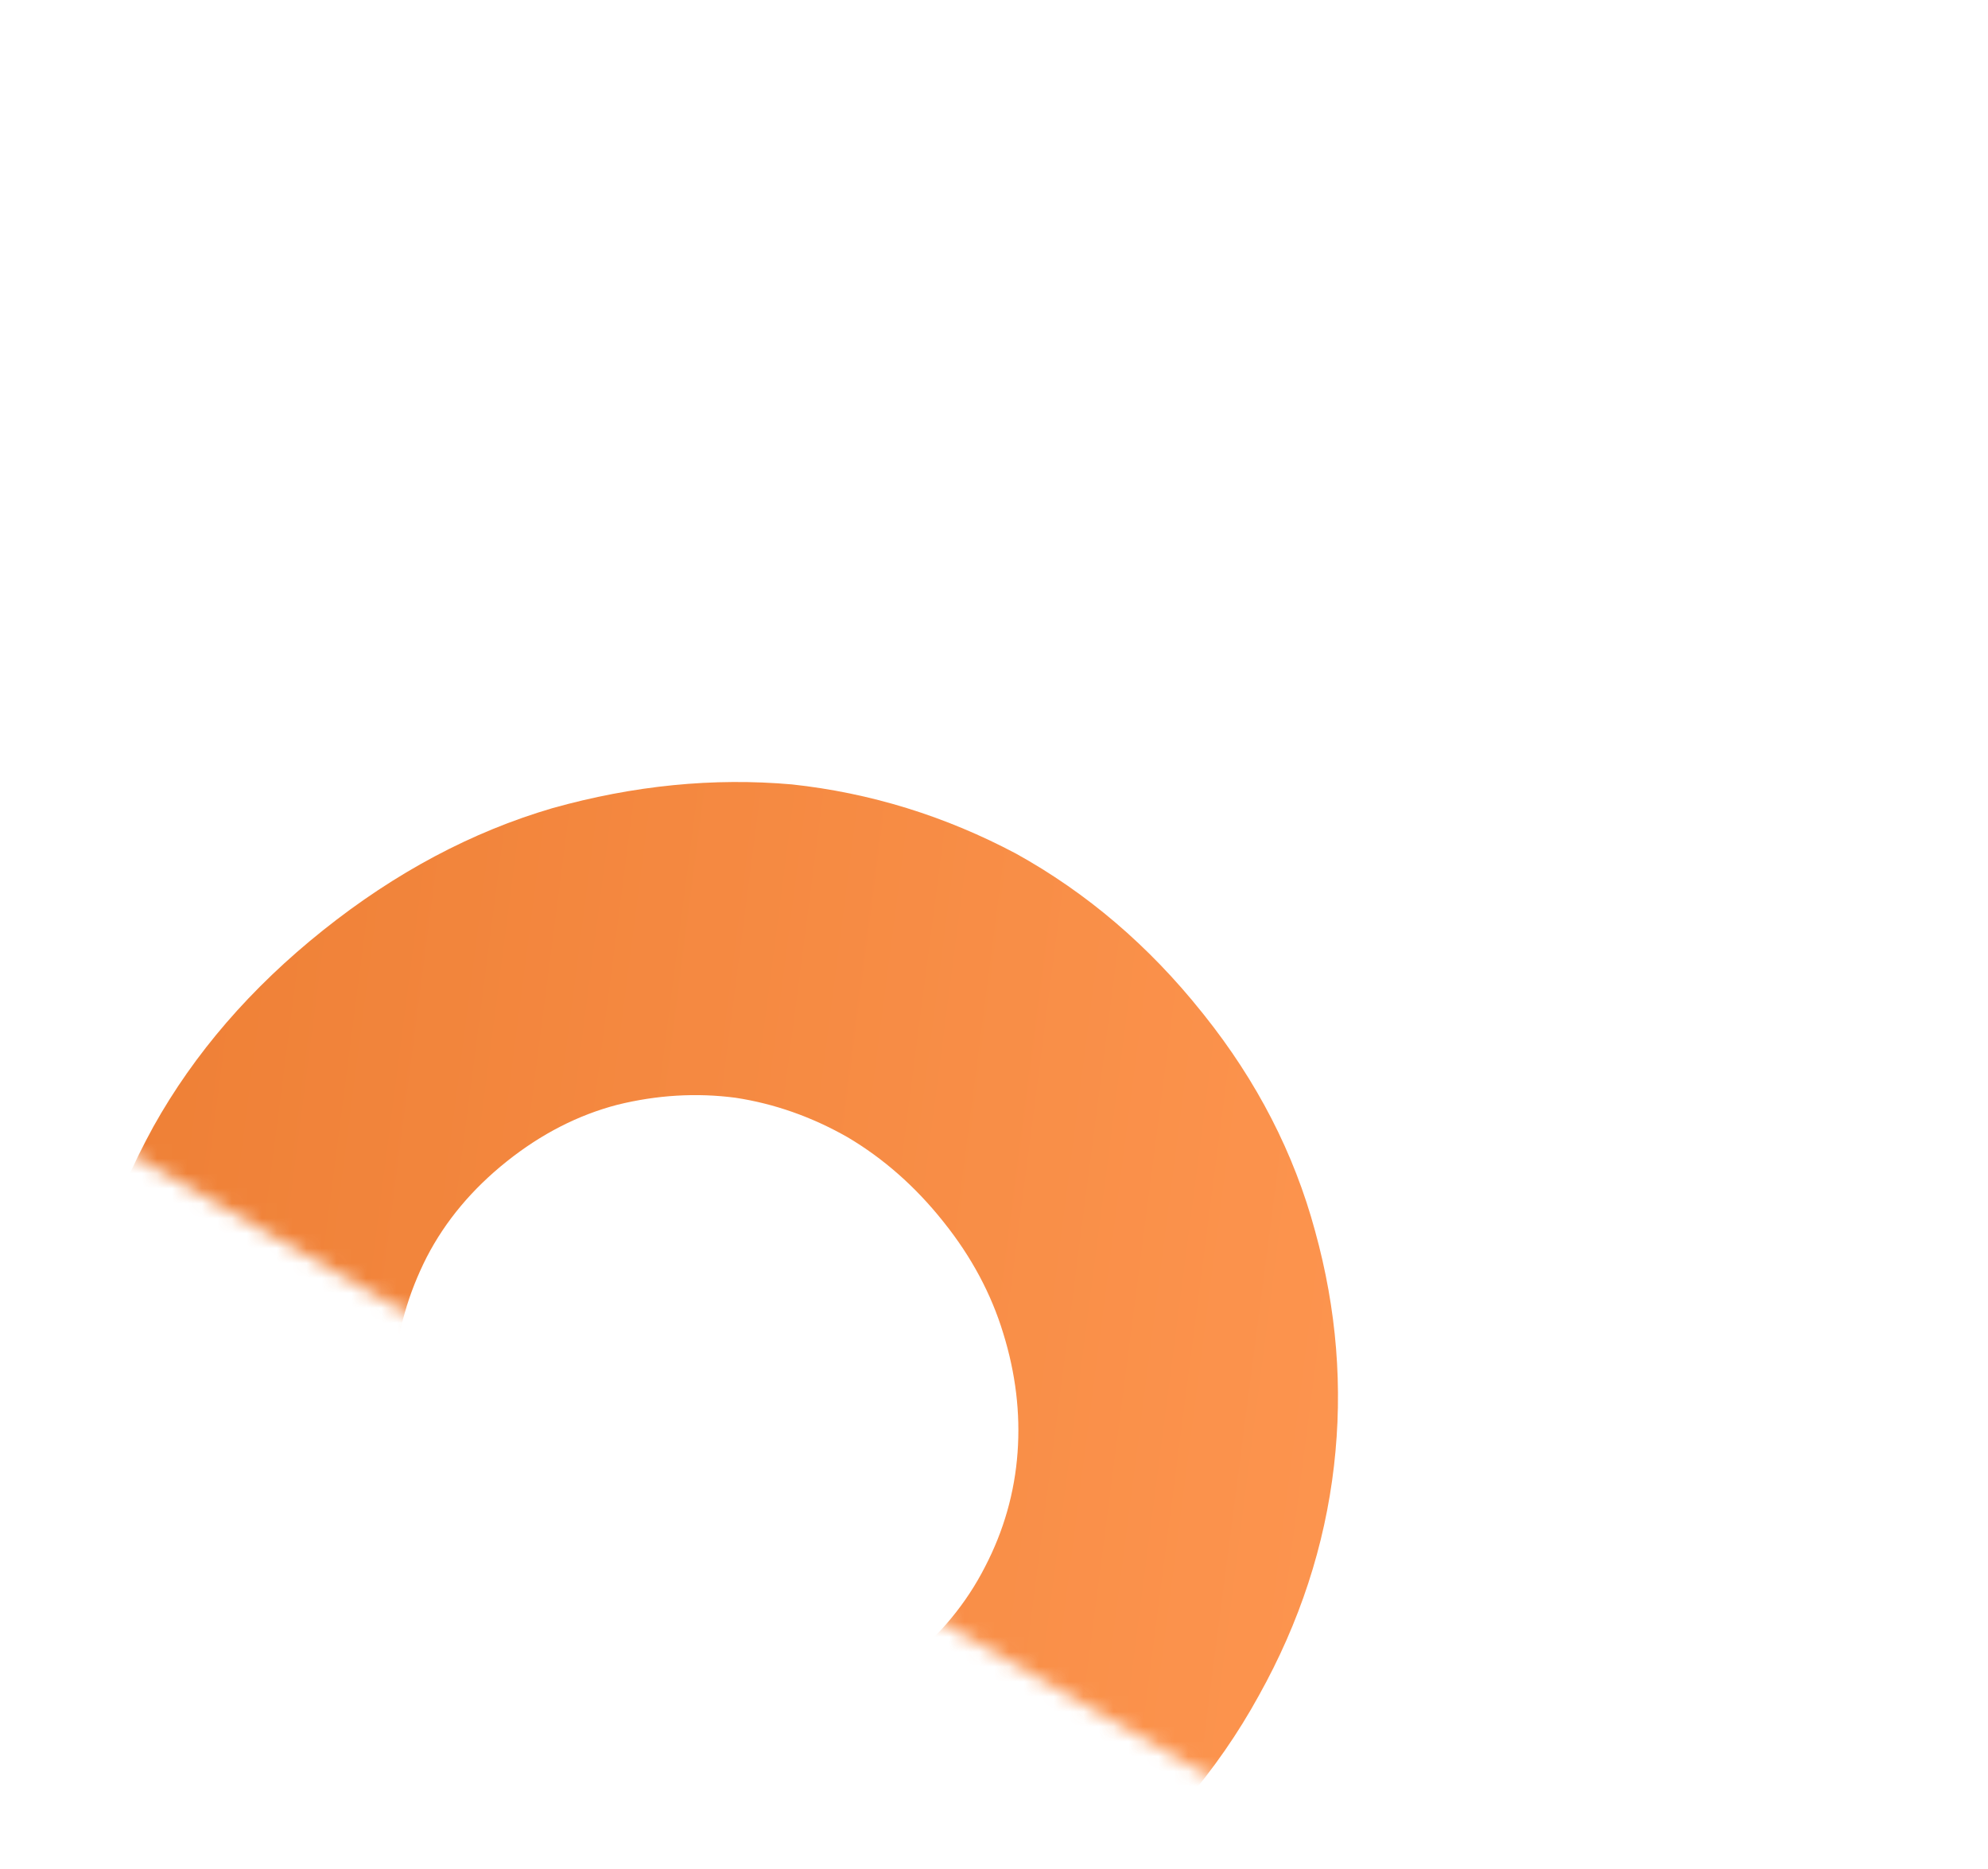 <svg width="133" height="125" viewBox="0 0 133 125" fill="none" xmlns="http://www.w3.org/2000/svg">
<mask id="mask0_716_4053" style="mask-type:alpha" maskUnits="userSpaceOnUse" x="0" y="-1" width="133" height="126">
<rect width="83.307" height="105.139" transform="matrix(-0.5 0.866 -0.866 -0.5 132.707 52.569)" fill="#C4C4C4"/>
</mask>
<g mask="url(#mask0_716_4053)">
<path opacity="0.86" fill-rule="evenodd" clip-rule="evenodd" d="M14.055 121.242L13.912 121.065C10.363 116.62 7.862 111.774 6.411 106.529C5.006 101.342 4.613 96.076 5.232 90.73C5.839 85.491 7.516 80.368 10.263 75.361C12.998 70.461 16.784 66.081 21.62 62.221C26.457 58.361 31.567 55.641 36.953 54.06C42.385 52.538 47.73 52.008 52.987 52.471C58.232 53.039 63.228 54.583 67.976 57.101C72.712 59.726 76.855 63.261 80.404 67.706L80.546 67.883C84.096 72.328 86.573 77.144 87.977 82.331C89.429 87.576 89.852 92.819 89.245 98.058C88.626 103.404 86.949 108.527 84.214 113.427C81.467 118.433 77.675 122.867 72.838 126.727C68.002 130.587 62.868 133.277 57.435 134.799C52.05 136.38 46.735 136.886 41.49 136.317C36.233 135.855 31.237 134.312 26.501 131.687C21.753 129.169 17.604 125.687 14.055 121.242ZM31.384 107.272L31.31 107.18C29.462 104.866 28.125 102.373 27.299 99.7C26.497 97.058 26.193 94.396 26.388 91.716C26.579 89.089 27.302 86.542 28.556 84.077C29.807 81.665 31.588 79.537 33.899 77.692C36.209 75.848 38.68 74.583 41.309 73.898C43.964 73.245 46.595 73.088 49.204 73.43C51.809 73.826 54.311 74.707 56.711 76.074C59.107 77.495 61.228 79.362 63.075 81.675L63.149 81.768C64.997 84.081 66.321 86.559 67.123 89.201C67.95 91.874 68.268 94.524 68.077 97.151C67.882 99.832 67.159 102.378 65.908 104.79C64.654 107.256 62.871 109.411 60.56 111.255C58.25 113.1 55.767 114.349 53.113 115.003C50.483 115.687 47.866 115.832 45.261 115.437C42.652 115.095 40.15 114.213 37.754 112.793C35.354 111.425 33.231 109.585 31.384 107.272Z" fill="url(#paint0_linear_716_4053)"/>
</g>
<defs>
<linearGradient id="paint0_linear_716_4053" x1="106.245" y1="100.064" x2="-11.261" y2="84.833" gradientUnits="userSpaceOnUse">
<stop stop-color="#FF8737"/>
<stop offset="1" stop-color="#E8660F"/>
</linearGradient>
</defs>
</svg>
